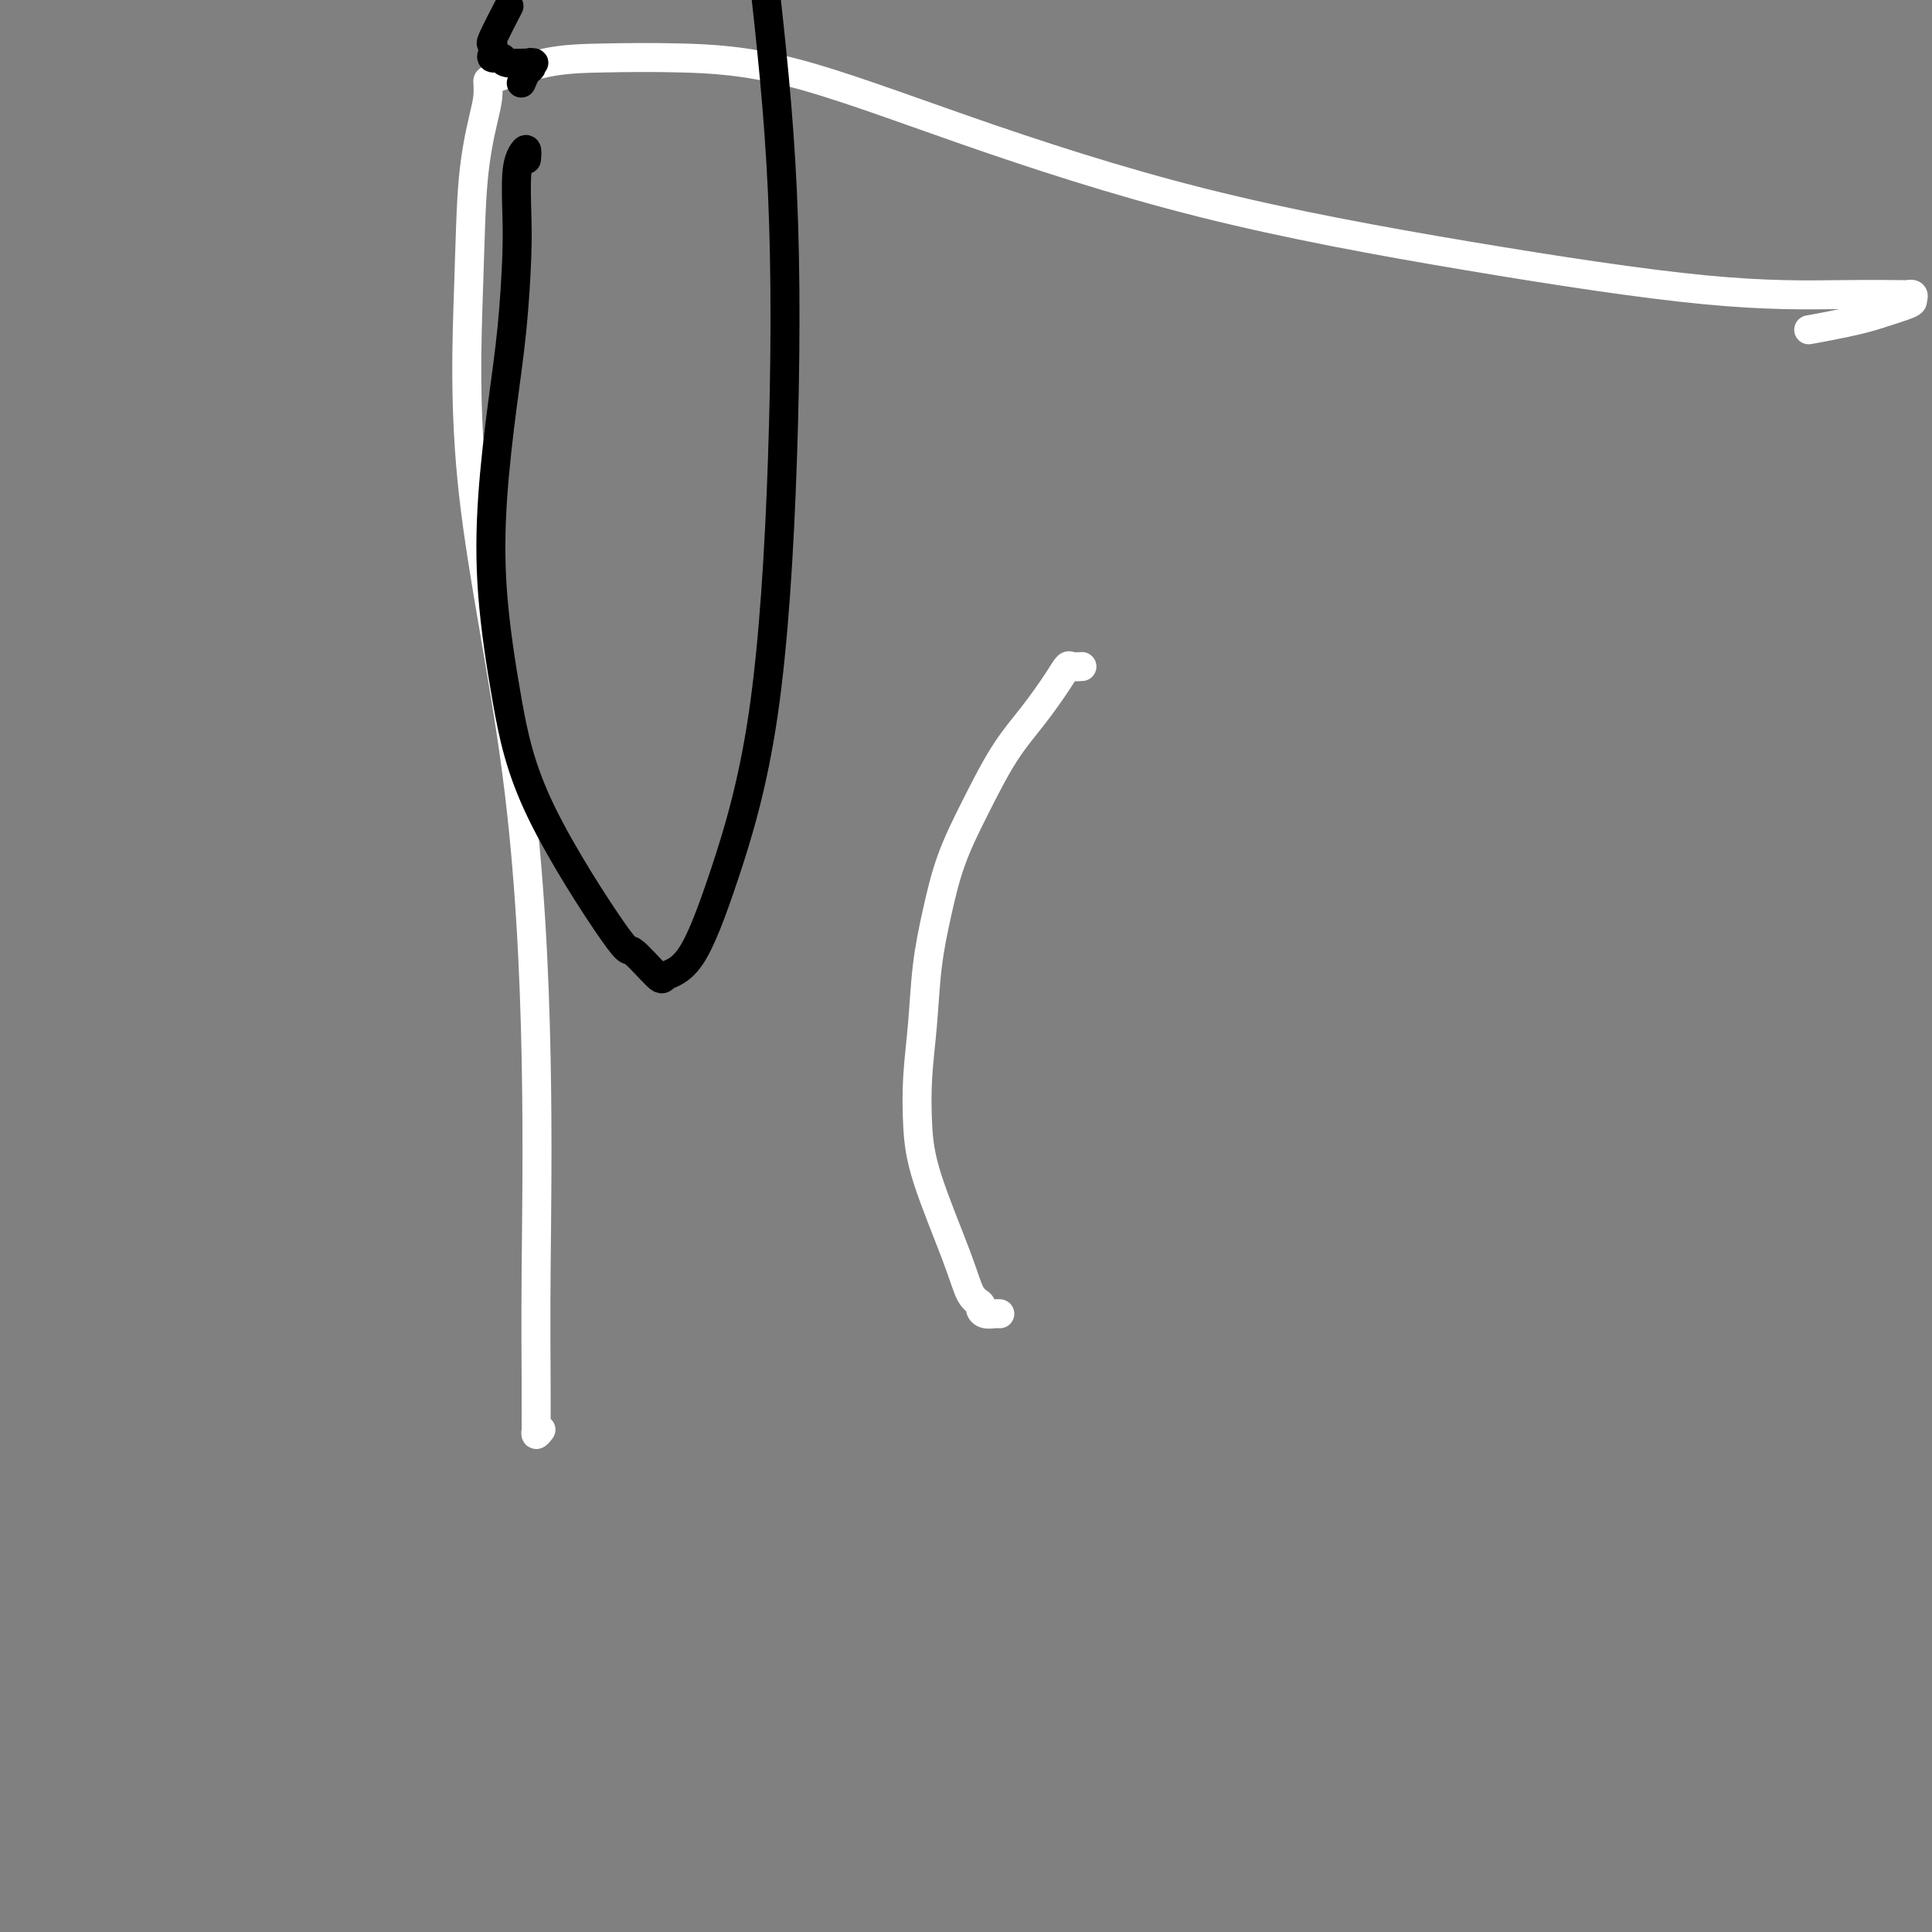 <svg viewBox='0 0 400 400' version='1.1' xmlns='http://www.w3.org/2000/svg' xmlns:xlink='http://www.w3.org/1999/xlink'><rect x="0" y="0" width="400" height="400" fill="#808080" stroke="none"/><g fill='none' stroke='#FFFFFF' stroke-width='6' stroke-linecap='round' stroke-linejoin='round'><path d='M112,296c-0.423,0.547 -0.846,1.094 -1,1c-0.154,-0.094 -0.040,-0.830 0,-1c0.040,-0.170 0.004,0.225 0,-1c-0.004,-1.225 0.022,-4.069 0,-9c-0.022,-4.931 -0.094,-11.950 0,-23c0.094,-11.050 0.353,-26.131 0,-44c-0.353,-17.869 -1.317,-38.527 -4,-59c-2.683,-20.473 -7.083,-40.762 -9,-58c-1.917,-17.238 -1.351,-31.425 -1,-42c0.351,-10.575 0.486,-17.538 1,-23c0.514,-5.462 1.406,-9.421 2,-12c0.594,-2.579 0.889,-3.777 1,-5c0.111,-1.223 0.038,-2.472 0,-3c-0.038,-0.528 -0.042,-0.335 2,-1c2.042,-0.665 6.129,-2.188 10,-3c3.871,-0.812 7.526,-0.914 12,-1c4.474,-0.086 9.767,-0.157 16,0c6.233,0.157 13.407,0.543 23,3c9.593,2.457 21.606,6.984 36,12c14.394,5.016 31.168,10.521 49,15c17.832,4.479 36.721,7.932 55,11c18.279,3.068 35.949,5.749 49,7c13.051,1.251 21.483,1.070 28,1c6.517,-0.070 11.120,-0.031 13,0c1.880,0.031 1.037,0.052 1,0c-0.037,-0.052 0.732,-0.179 1,0c0.268,0.179 0.034,0.664 0,1c-0.034,0.336 0.133,0.525 -1,1c-1.133,0.475 -3.567,1.238 -6,2'/><path d='M389,65c-3.667,1.289 -10.333,2.511 -13,3c-2.667,0.489 -1.333,0.244 0,0'/><path d='M224,138c-0.762,0.046 -1.525,0.093 -2,0c-0.475,-0.093 -0.664,-0.325 -1,0c-0.336,0.325 -0.821,1.208 -2,3c-1.179,1.792 -3.054,4.491 -5,7c-1.946,2.509 -3.964,4.826 -6,8c-2.036,3.174 -4.089,7.205 -6,11c-1.911,3.795 -3.678,7.354 -5,11c-1.322,3.646 -2.197,7.378 -3,11c-0.803,3.622 -1.534,7.134 -2,11c-0.466,3.866 -0.669,8.086 -1,12c-0.331,3.914 -0.791,7.521 -1,11c-0.209,3.479 -0.168,6.830 0,10c0.168,3.170 0.461,6.159 2,11c1.539,4.841 4.323,11.536 6,16c1.677,4.464 2.246,6.699 3,8c0.754,1.301 1.694,1.669 2,2c0.306,0.331 -0.023,0.625 0,1c0.023,0.375 0.398,0.833 1,1c0.602,0.167 1.429,0.045 2,0c0.571,-0.045 0.884,-0.012 1,0c0.116,0.012 0.033,0.003 0,0c-0.033,-0.003 -0.017,-0.002 0,0'/></g>
<g fill='none' stroke='#000000' stroke-width='6' stroke-linecap='round' stroke-linejoin='round'><path d='M109,33c0.083,-0.889 0.167,-1.779 0,-2c-0.167,-0.221 -0.583,0.226 -1,1c-0.417,0.774 -0.835,1.873 -1,4c-0.165,2.127 -0.075,5.280 0,8c0.075,2.720 0.137,5.006 0,9c-0.137,3.994 -0.474,9.696 -1,15c-0.526,5.304 -1.243,10.211 -2,16c-0.757,5.789 -1.554,12.461 -2,19c-0.446,6.539 -0.541,12.945 0,20c0.541,7.055 1.718,14.760 3,22c1.282,7.240 2.669,14.014 7,23c4.331,8.986 11.605,20.183 15,25c3.395,4.817 2.911,3.253 4,4c1.089,0.747 3.750,3.807 5,5c1.250,1.193 1.088,0.521 2,0c0.912,-0.521 2.899,-0.892 5,-4c2.101,-3.108 4.317,-8.954 7,-17c2.683,-8.046 5.833,-18.291 8,-33c2.167,-14.709 3.353,-33.883 4,-53c0.647,-19.117 0.756,-38.176 0,-55c-0.756,-16.824 -2.378,-31.412 -4,-46'/><path d='M105,2c0.340,-0.656 0.680,-1.311 0,0c-0.680,1.311 -2.381,4.590 -3,6c-0.619,1.410 -0.158,0.951 0,1c0.158,0.049 0.013,0.605 0,1c-0.013,0.395 0.106,0.628 0,1c-0.106,0.372 -0.439,0.885 0,1c0.439,0.115 1.648,-0.166 2,0c0.352,0.166 -0.154,0.780 1,1c1.154,0.220 3.967,0.047 5,0c1.033,-0.047 0.287,0.033 0,0c-0.287,-0.033 -0.116,-0.180 0,0c0.116,0.180 0.175,0.687 0,1c-0.175,0.313 -0.586,0.430 -1,1c-0.414,0.570 -0.833,1.591 -1,2c-0.167,0.409 -0.084,0.204 0,0'/></g>
</svg>